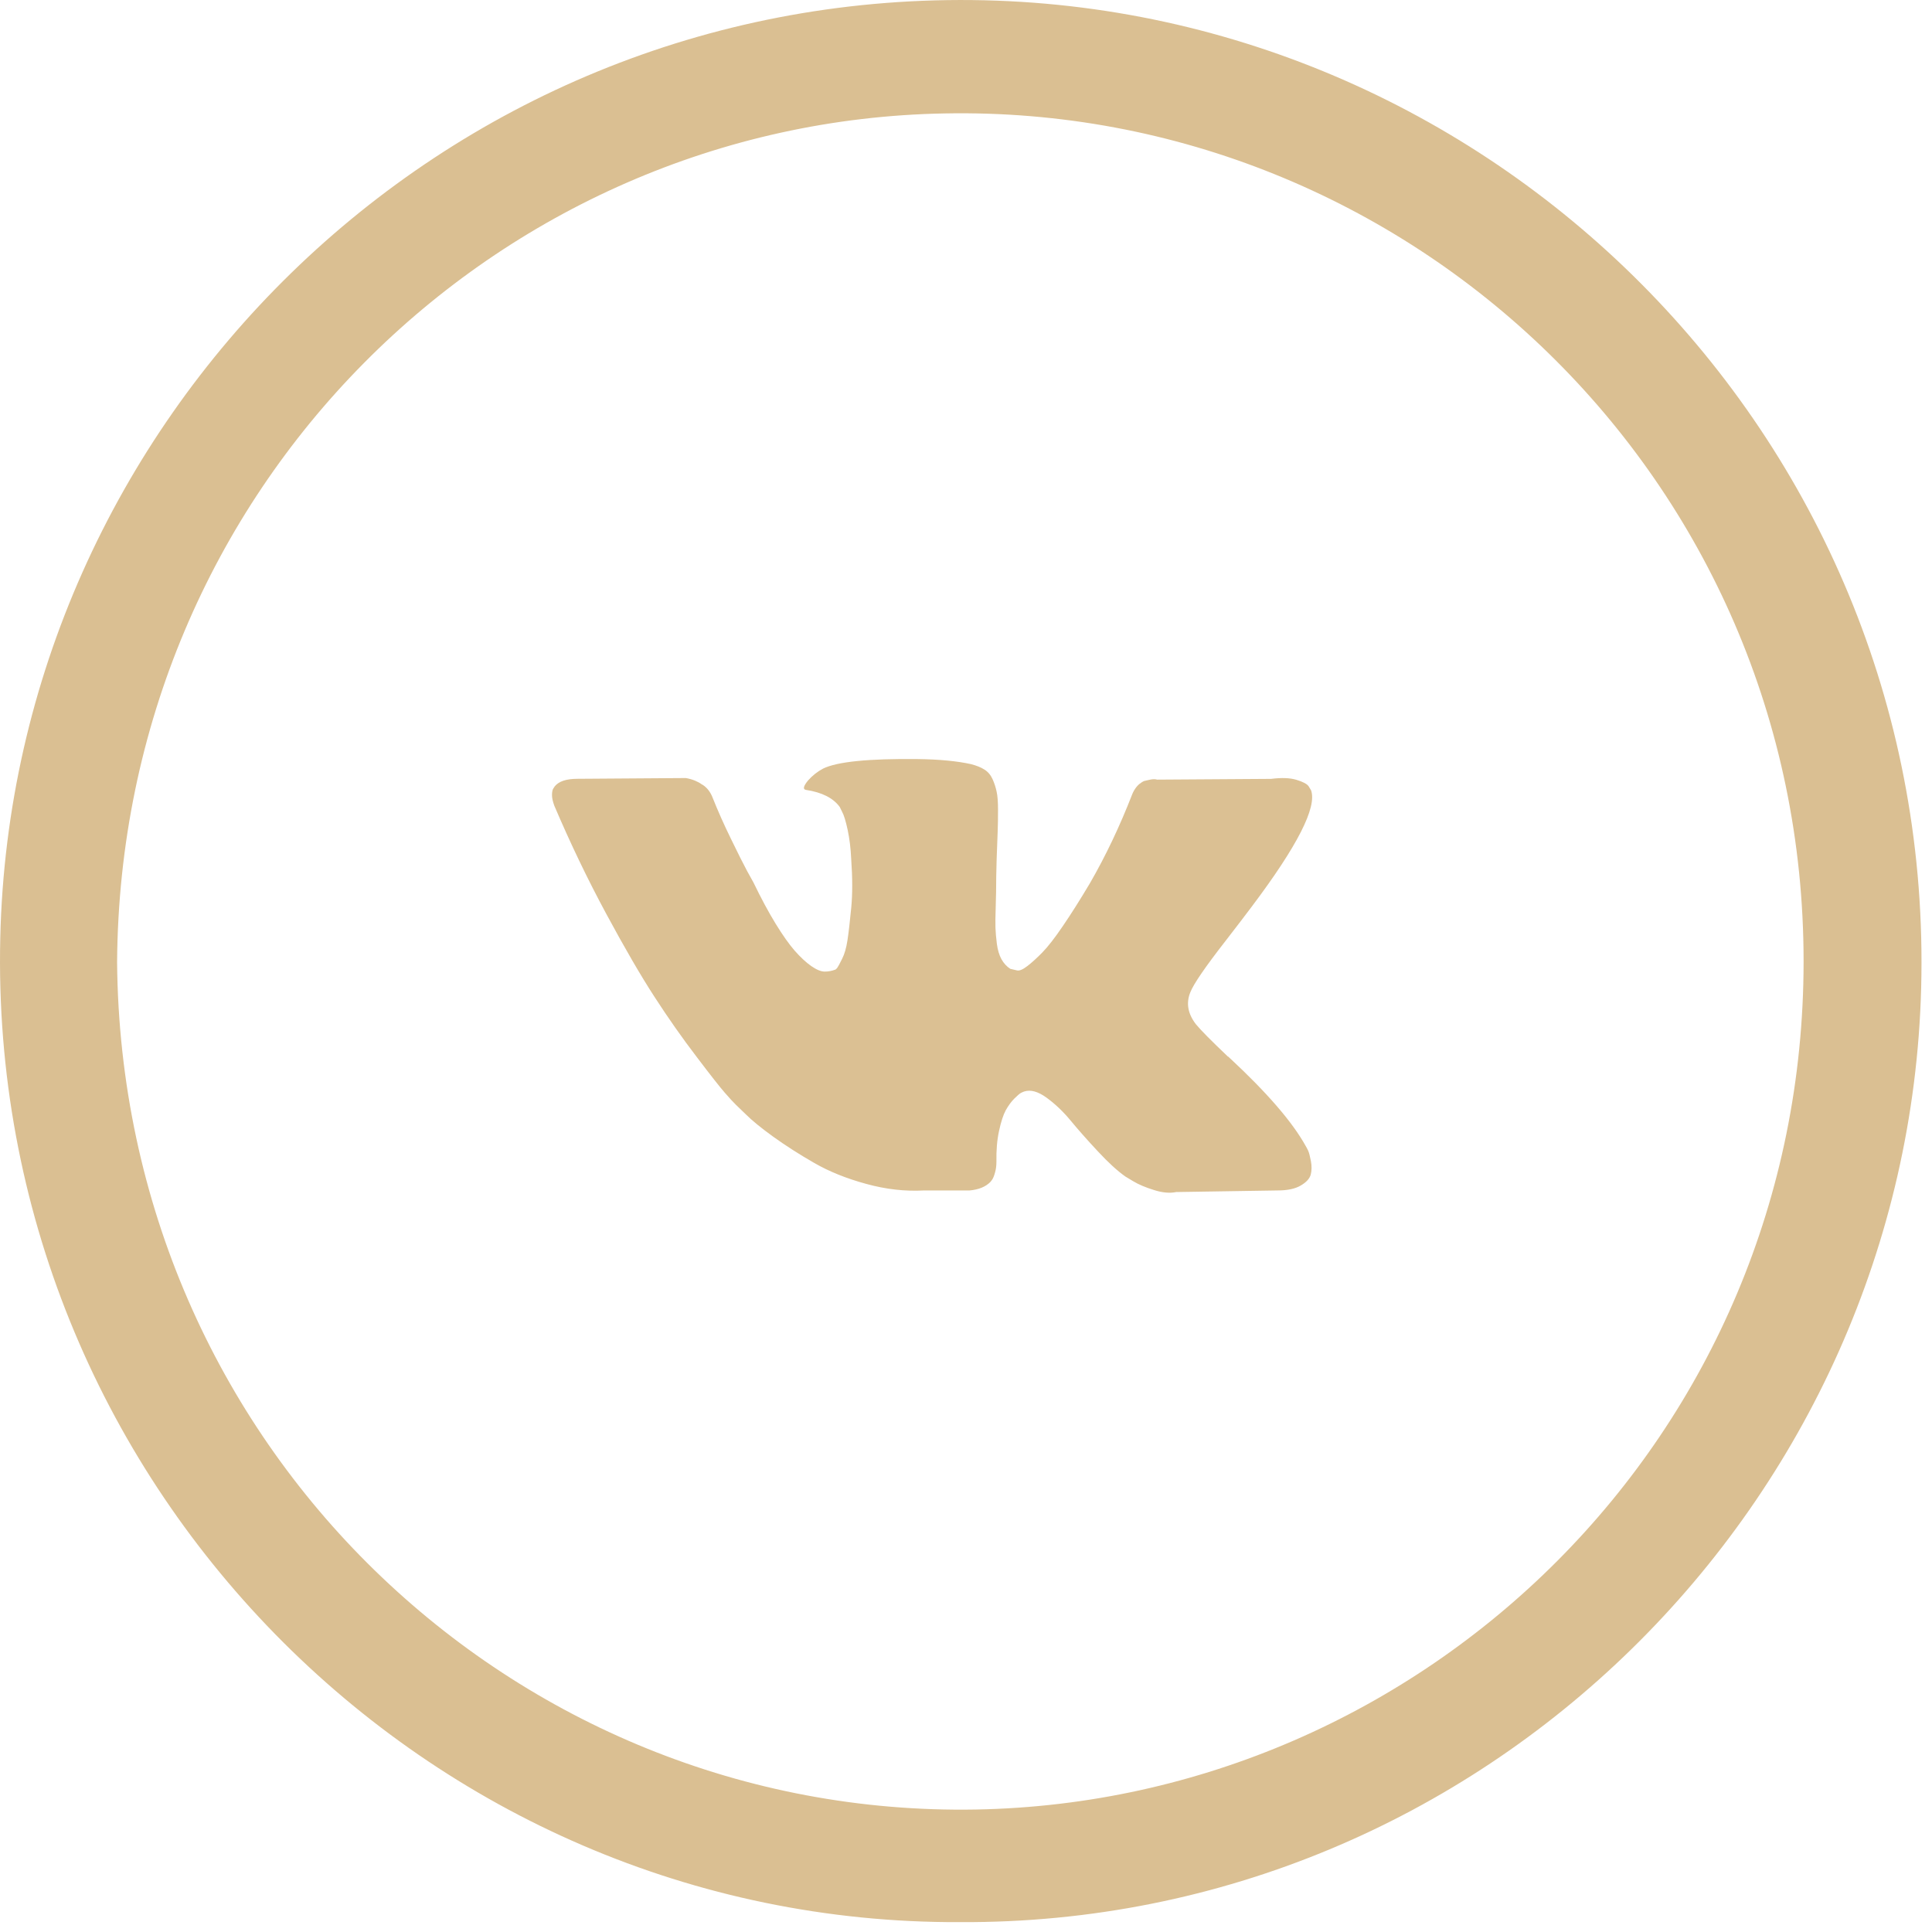 <?xml version="1.0" encoding="UTF-8"?> <svg xmlns="http://www.w3.org/2000/svg" width="28" height="28" viewBox="0 0 28 28" fill="none"> <path d="M13.912 27.857C6.179 27.89 -0.18 21.453 0.004 13.591C0.177 6.103 6.38 -0.083 14.091 0.001C21.73 0.085 28.05 6.444 27.843 14.317C27.648 21.772 21.495 27.896 13.912 27.857ZM1.697 13.948C1.759 20.95 7.436 26.343 14.142 26.225C20.635 26.108 26.139 20.816 26.139 13.932C26.139 6.93 20.417 1.515 13.689 1.644C7.196 1.761 1.742 7.07 1.697 13.948Z" fill="#DABF92"></path> <path d="M18.959 16.677C18.945 16.648 18.933 16.624 18.921 16.605C18.73 16.261 18.365 15.838 17.826 15.337L17.814 15.326L17.808 15.32L17.803 15.314H17.797C17.552 15.081 17.397 14.924 17.332 14.844C17.214 14.691 17.187 14.536 17.252 14.379C17.298 14.261 17.47 14.01 17.768 13.628C17.925 13.425 18.049 13.263 18.141 13.14C18.803 12.261 19.089 11.699 19.001 11.454L18.967 11.397C18.944 11.362 18.885 11.331 18.79 11.302C18.694 11.273 18.572 11.269 18.422 11.288L16.77 11.299C16.744 11.29 16.705 11.29 16.656 11.302C16.606 11.313 16.581 11.319 16.581 11.319L16.552 11.334L16.529 11.351C16.51 11.362 16.489 11.382 16.466 11.411C16.444 11.44 16.424 11.473 16.409 11.511C16.229 11.974 16.025 12.404 15.795 12.802C15.654 13.039 15.524 13.245 15.405 13.419C15.287 13.593 15.187 13.721 15.107 13.803C15.027 13.885 14.954 13.951 14.889 14.001C14.824 14.051 14.774 14.072 14.74 14.064C14.705 14.056 14.673 14.049 14.642 14.041C14.589 14.007 14.546 13.96 14.513 13.9C14.481 13.841 14.459 13.767 14.447 13.677C14.436 13.587 14.429 13.509 14.427 13.444C14.425 13.38 14.426 13.288 14.43 13.169C14.434 13.05 14.436 12.97 14.436 12.928C14.436 12.783 14.439 12.625 14.444 12.455C14.45 12.285 14.455 12.15 14.459 12.051C14.463 11.951 14.464 11.846 14.464 11.735C14.464 11.624 14.458 11.537 14.444 11.474C14.431 11.411 14.411 11.35 14.384 11.29C14.357 11.231 14.318 11.185 14.267 11.153C14.215 11.12 14.151 11.095 14.075 11.075C13.872 11.03 13.614 11.005 13.3 11.001C12.589 10.993 12.132 11.039 11.929 11.139C11.849 11.181 11.776 11.238 11.711 11.311C11.642 11.395 11.633 11.441 11.682 11.448C11.912 11.483 12.075 11.565 12.17 11.695L12.204 11.764C12.231 11.813 12.258 11.901 12.285 12.028C12.312 12.154 12.329 12.293 12.336 12.446C12.356 12.725 12.356 12.964 12.336 13.163C12.317 13.362 12.299 13.517 12.282 13.628C12.265 13.739 12.239 13.829 12.204 13.897C12.17 13.966 12.147 14.008 12.136 14.024C12.124 14.039 12.115 14.049 12.107 14.052C12.057 14.071 12.006 14.081 11.952 14.081C11.899 14.081 11.834 14.054 11.757 14.001C11.681 13.947 11.601 13.873 11.519 13.78C11.437 13.686 11.344 13.555 11.241 13.387C11.138 13.219 11.031 13.02 10.92 12.79L10.828 12.624C10.771 12.517 10.692 12.361 10.593 12.156C10.493 11.952 10.405 11.754 10.329 11.563C10.298 11.482 10.252 11.421 10.191 11.379L10.162 11.362C10.143 11.347 10.113 11.331 10.071 11.313C10.029 11.296 9.985 11.284 9.939 11.276L8.367 11.287C8.207 11.287 8.098 11.324 8.04 11.396L8.017 11.431C8.006 11.45 8 11.481 8 11.523C8 11.565 8.011 11.616 8.034 11.678C8.264 12.217 8.513 12.737 8.783 13.238C9.053 13.739 9.287 14.142 9.486 14.448C9.684 14.754 9.887 15.043 10.094 15.314C10.3 15.586 10.437 15.76 10.504 15.836C10.571 15.913 10.623 15.97 10.662 16.008L10.805 16.146C10.897 16.238 11.031 16.348 11.209 16.476C11.387 16.604 11.584 16.73 11.8 16.854C12.016 16.979 12.268 17.08 12.554 17.158C12.841 17.237 13.12 17.268 13.392 17.253H14.052C14.185 17.241 14.287 17.199 14.356 17.127L14.378 17.098C14.394 17.075 14.408 17.04 14.421 16.992C14.435 16.944 14.441 16.892 14.441 16.834C14.438 16.67 14.45 16.522 14.479 16.39C14.507 16.258 14.54 16.158 14.576 16.091C14.613 16.025 14.654 15.968 14.7 15.922C14.745 15.877 14.778 15.849 14.797 15.839C14.816 15.829 14.832 15.823 14.843 15.819C14.935 15.789 15.043 15.818 15.167 15.908C15.291 15.998 15.408 16.109 15.517 16.241C15.626 16.373 15.757 16.521 15.91 16.685C16.063 16.85 16.197 16.972 16.311 17.052L16.426 17.121C16.503 17.167 16.602 17.209 16.725 17.247C16.847 17.286 16.954 17.295 17.046 17.276L18.514 17.253C18.659 17.253 18.772 17.229 18.852 17.181C18.933 17.134 18.98 17.081 18.996 17.024C19.011 16.966 19.012 16.901 18.999 16.829C18.985 16.756 18.972 16.705 18.959 16.677Z" fill="#DBC093"></path> </svg> 